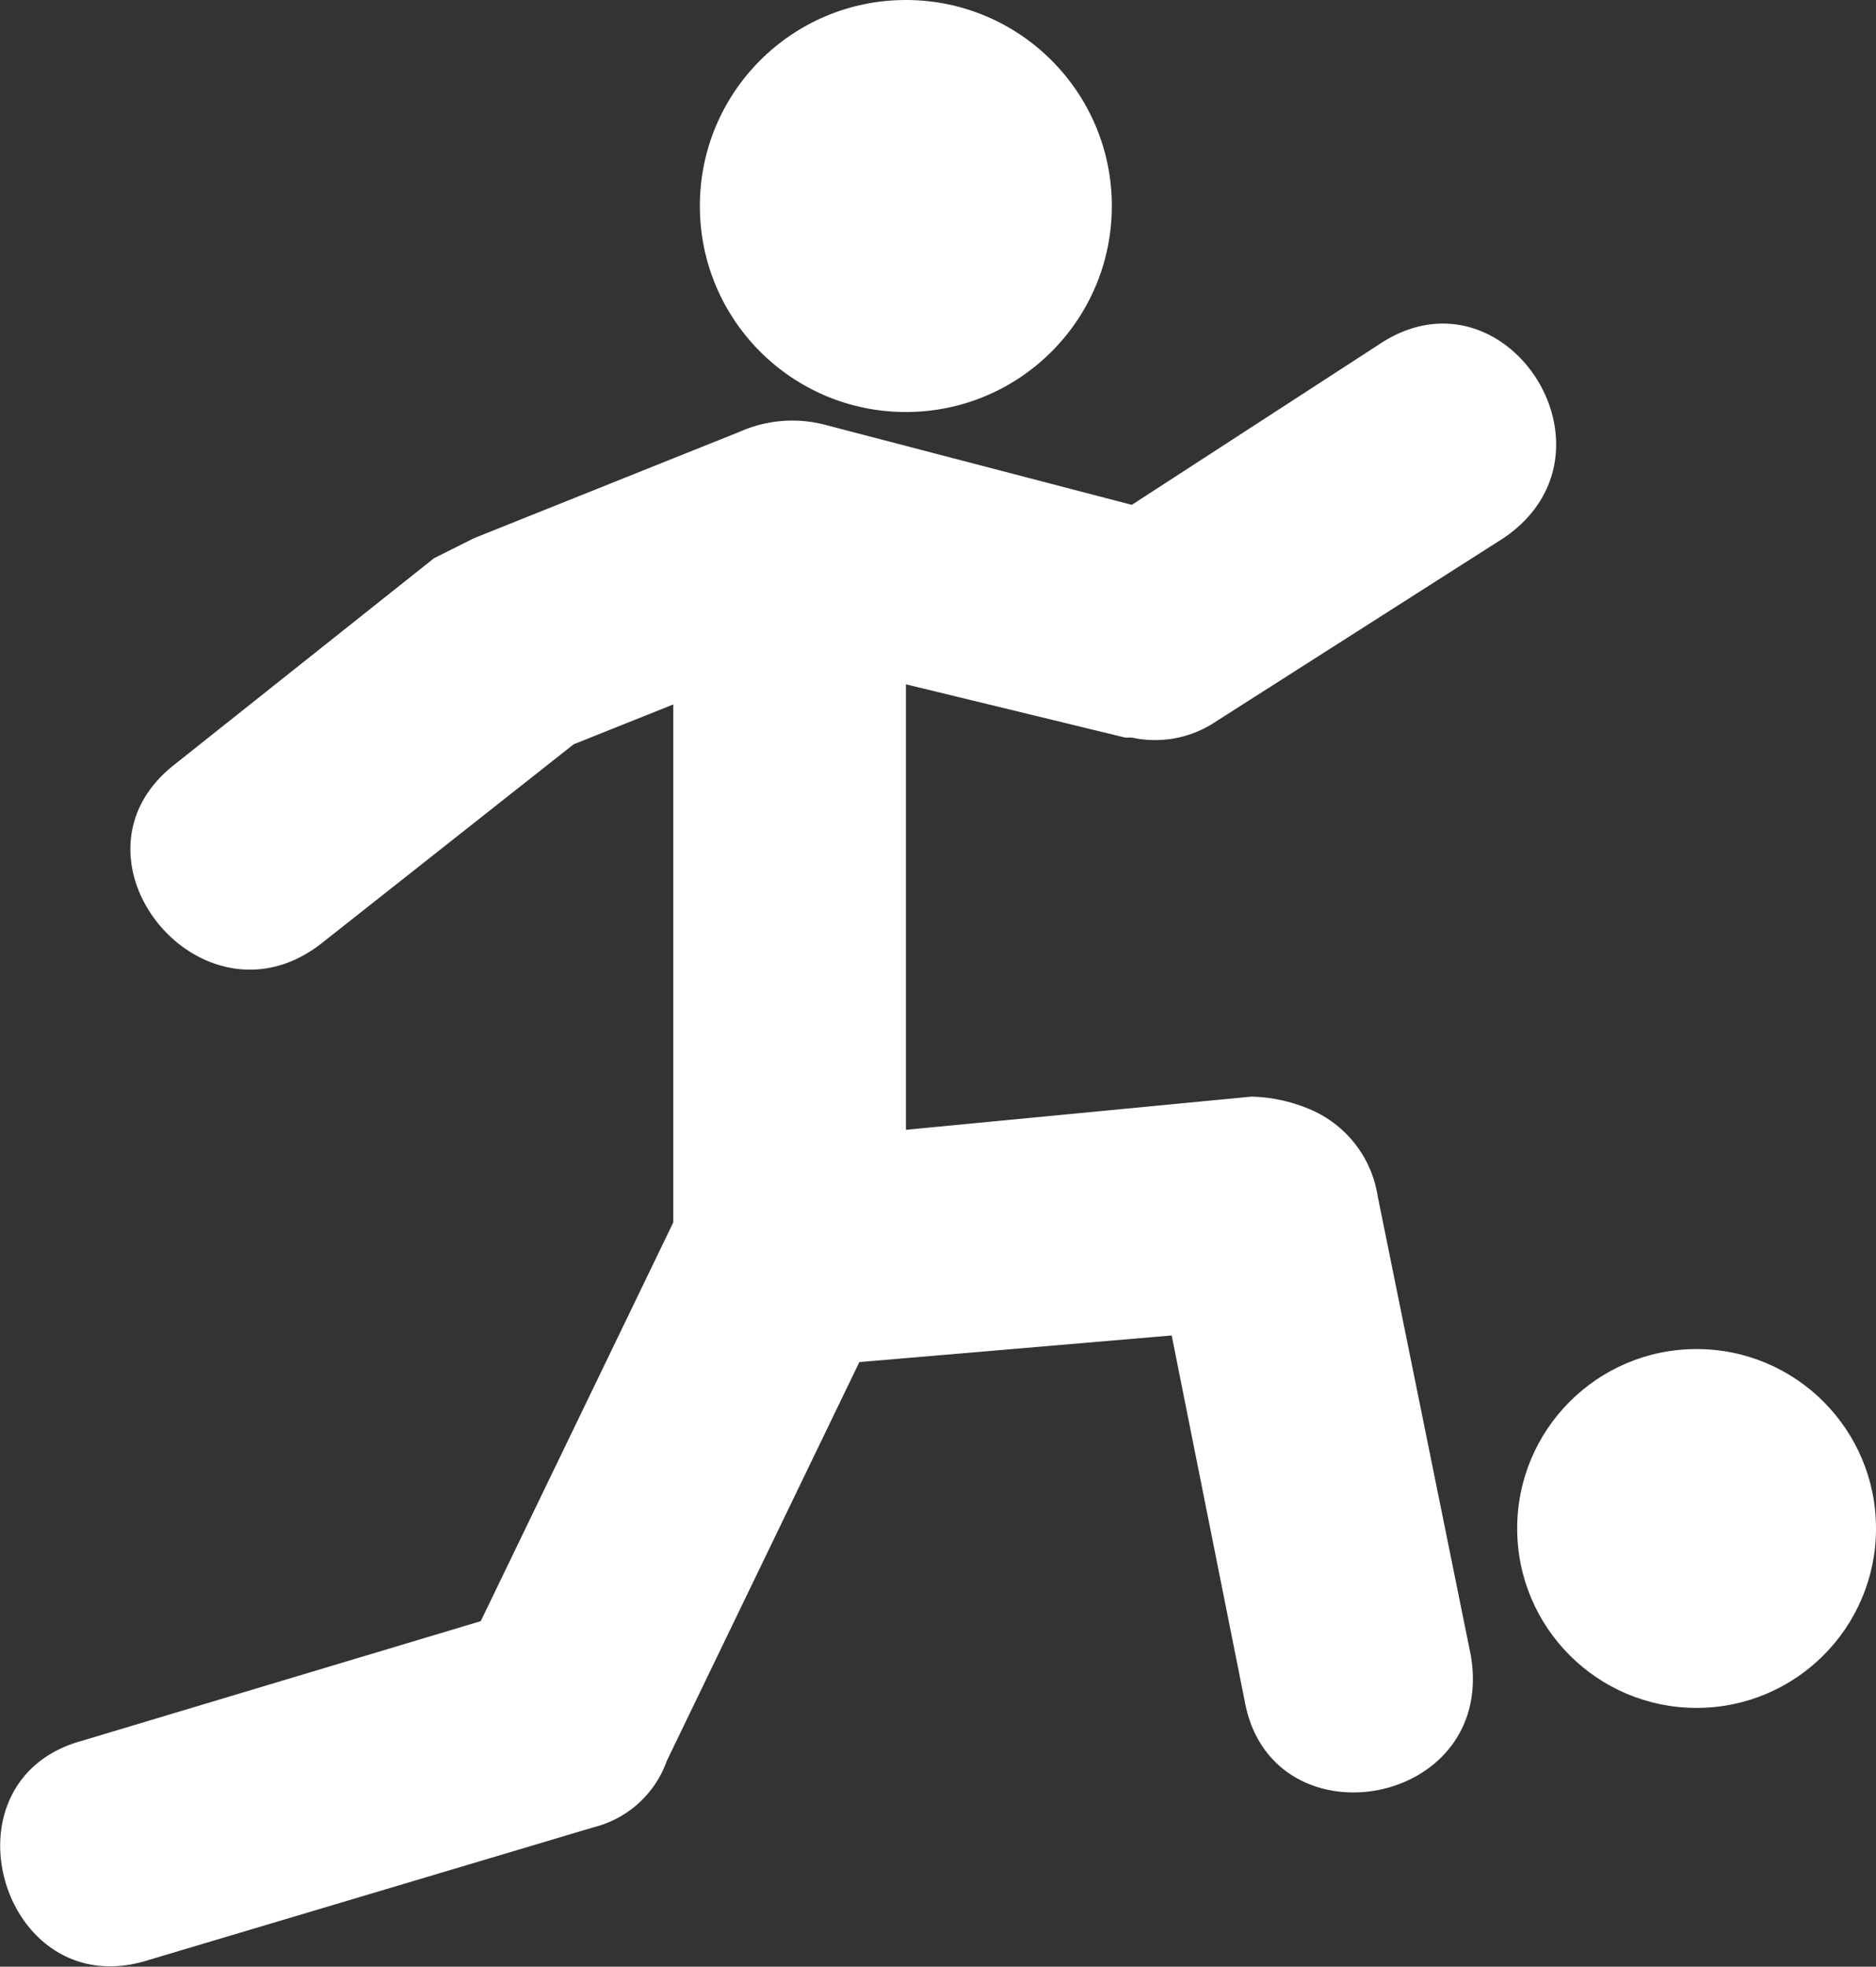 <svg xmlns="http://www.w3.org/2000/svg" width="45.8" height="48.009" fill="#fff"><rect width="100%" height="100%" fill="#333333" stroke="none"/><path d="M14.004 18.17L7.84 23.036c-2.92 2.27-6.49-2.11-3.57-4.38l6.327-5.03.973-.487 6.49-2.6c.664-.294 1.408-.352 2.11-.162l7.462 1.947 6-3.893c3.082-2.11 6.165 2.6 3.082 4.7l-7.135 4.55c-.583.354-1.28.47-1.947.324h-.162l-5.353-1.3V27.58l8.436-.81c.503.012 1 .122 1.46.324a2.76 2.76 0 0 1 1.622 2.109l2.27 11.193c.65 3.73-4.867 4.7-5.516 1.136L28.605 32.6l-7.625.65-4.7 9.733a2.55 2.55 0 0 1-1.784 1.622l-10.87 3.242c-3.57 1.136-5.19-4.38-1.622-5.353l9.733-2.92 4.7-9.733V17.196z"/><circle cx="22.115" cy="5.029" r="5.029"/><circle cx="41.42" cy="37.312" r="4.38"/></svg>